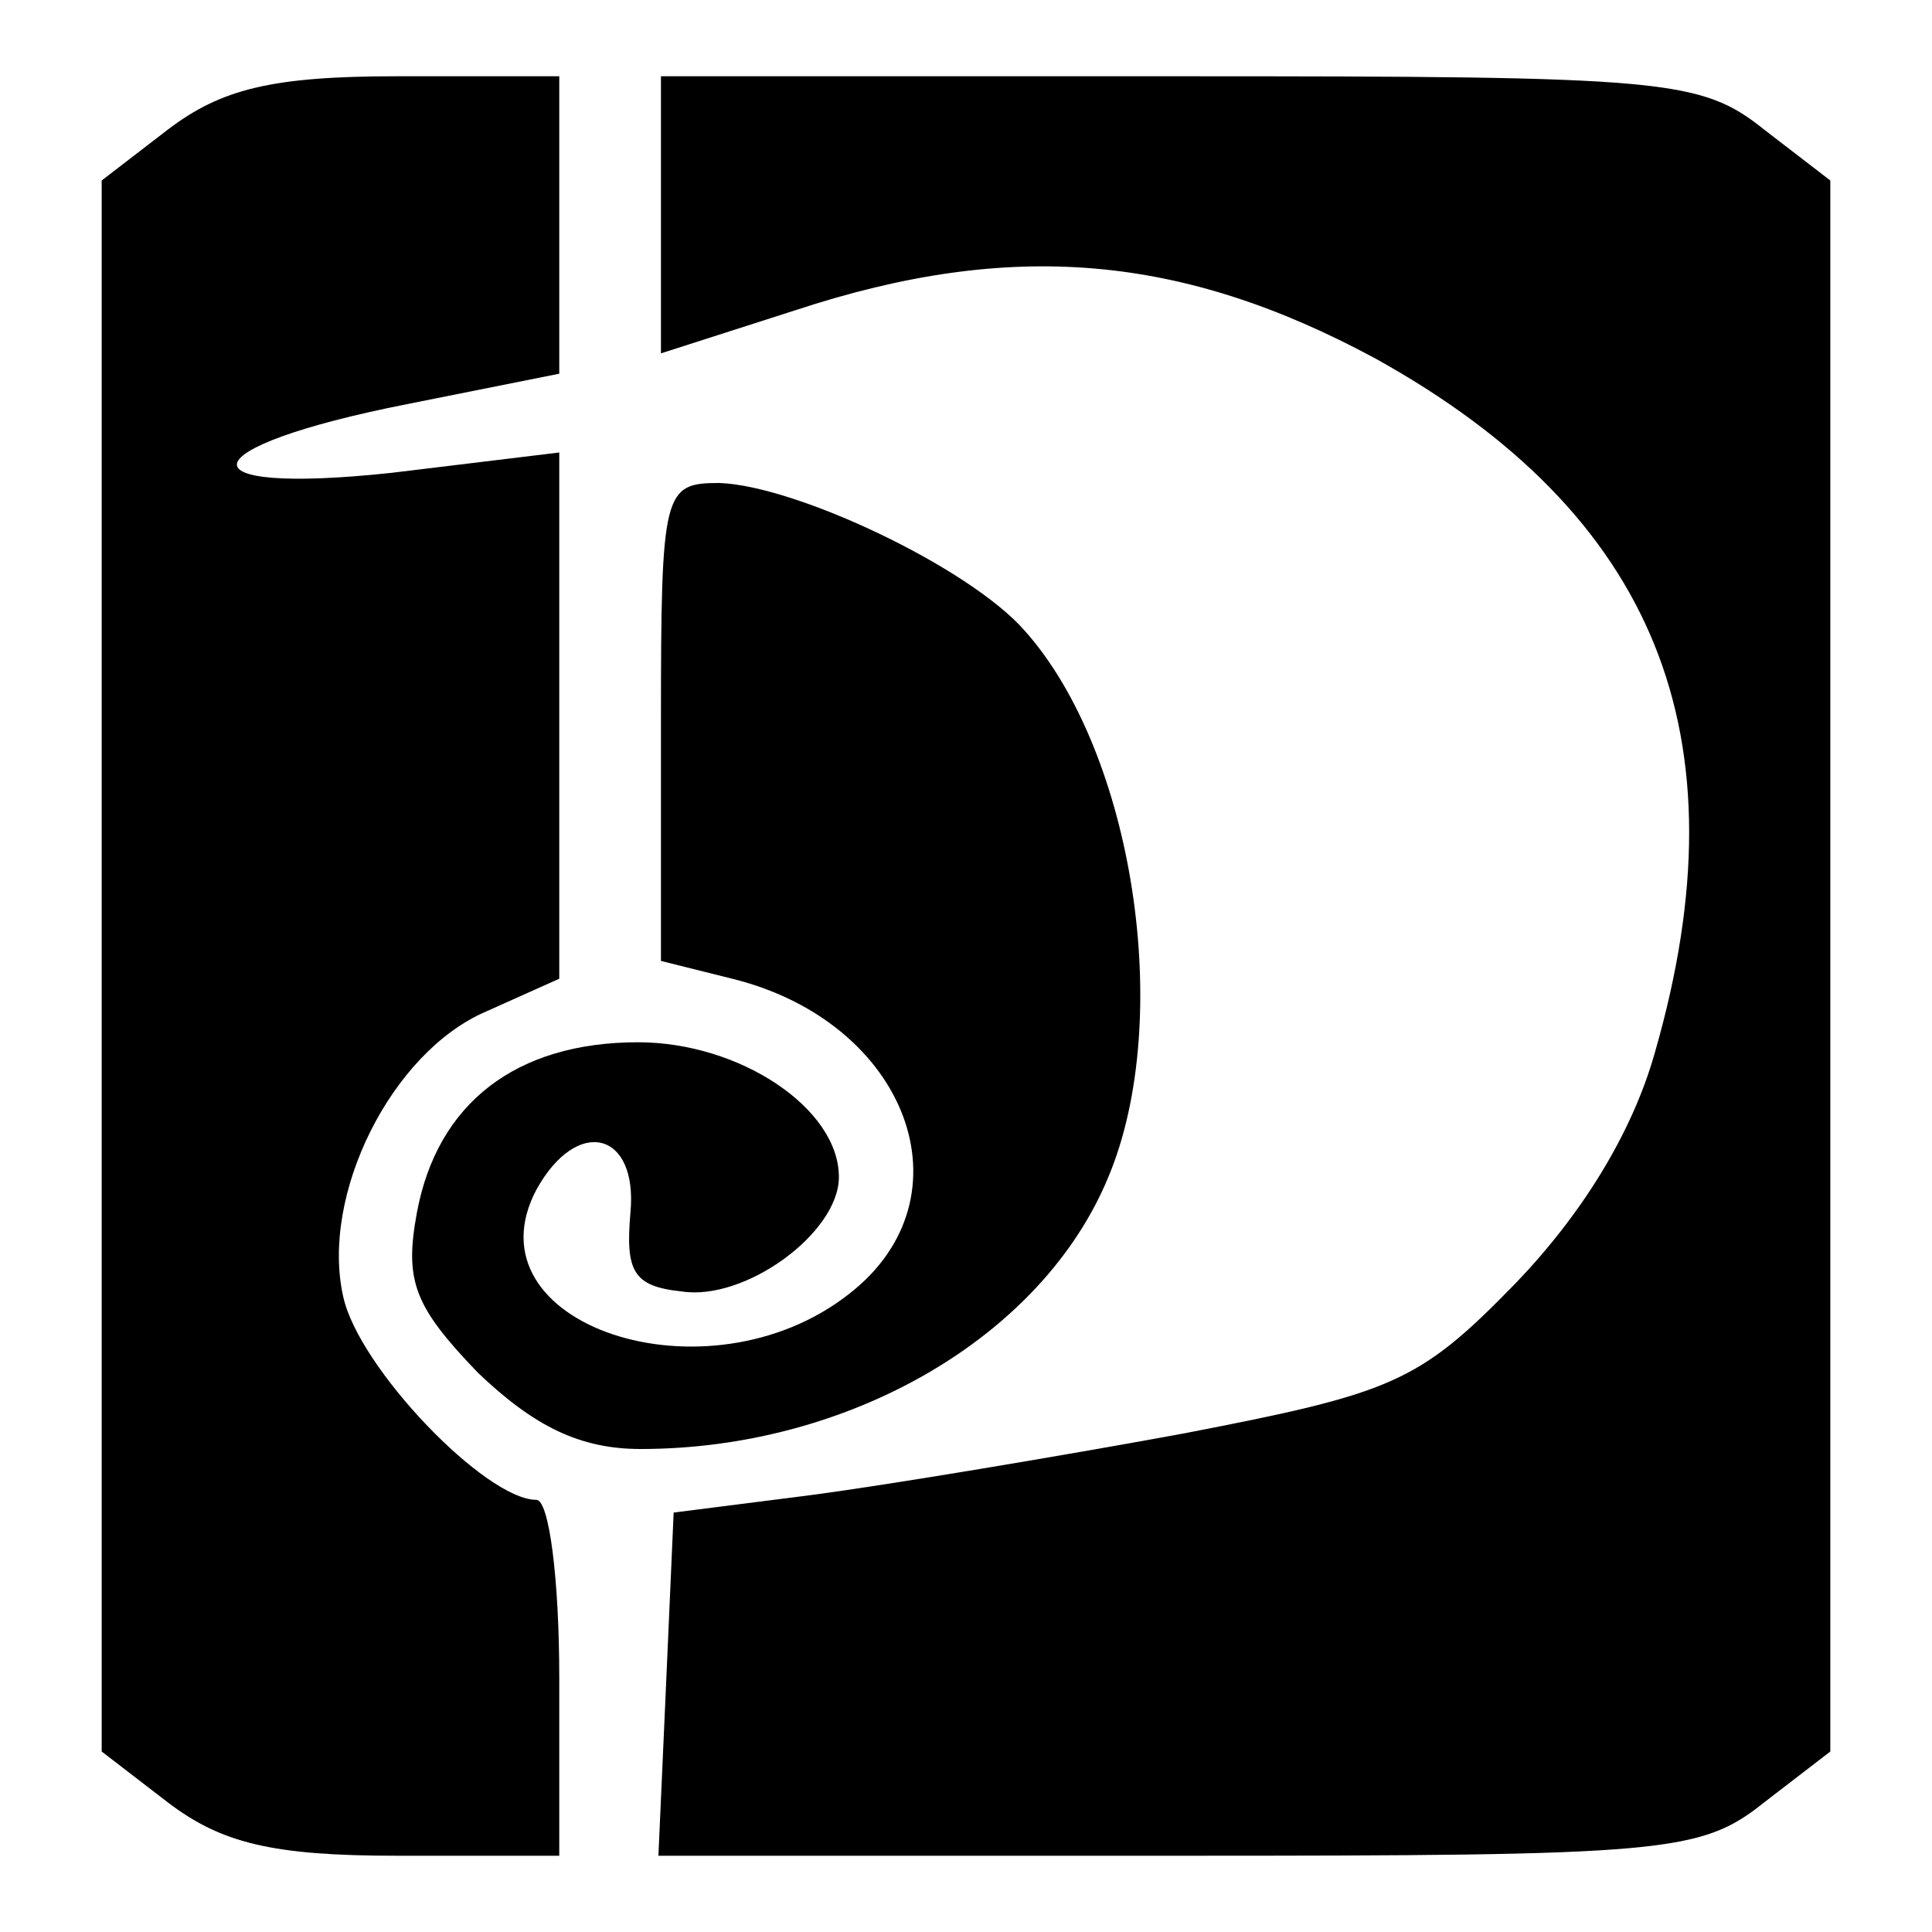 <?xml version="1.0" standalone="no"?>
<!DOCTYPE svg PUBLIC "-//W3C//DTD SVG 20010904//EN"
 "http://www.w3.org/TR/2001/REC-SVG-20010904/DTD/svg10.dtd">
<svg version="1.0" xmlns="http://www.w3.org/2000/svg"
 width="76pt" height="76pt" viewBox="0 0 76 76"
 preserveAspectRatio="xMidYMid meet">
<g transform="translate(0,76) scale(0.1,-0.1)"
fill="#000000" stroke="none">
<path d="M66 709 l-26 -20 0 -309 0 -309 26 -20 c21 -16 41 -21 90 -21 l64 0
0 70 c0 39 -4 70 -9 70 -20 0 -70 52 -76 80 -9 40 19 96 56 112 l29 13 0 103
0 104 -66 -8 c-84 -9 -80 10 6 27 l60 12 0 58 0 59 -64 0 c-49 0 -69 -5 -90
-21z"/>
<path d="M260 676 l0 -55 53 17 c85 28 152 22 228 -19 110 -61 146 -148 110
-273 -9 -32 -29 -64 -55 -91 -38 -39 -48 -43 -131 -59 -49 -9 -115 -20 -145
-24 l-55 -7 -3 -68 -3 -67 204 0 c192 0 206 1 231 21 l26 20 0 309 0 309 -26
20 c-25 20 -39 21 -230 21 l-204 0 0 -54z"/>
<path d="M260 476 l0 -94 28 -7 c69 -17 95 -86 46 -124 -56 -44 -151 -12 -123
41 16 29 40 23 37 -9 -2 -23 1 -29 20 -31 25 -4 62 23 62 45 0 27 -39 53 -79
53 -48 0 -79 -24 -87 -67 -5 -27 -1 -37 24 -63 22 -21 40 -30 64 -30 82 0 158
44 184 107 26 62 10 167 -33 215 -22 25 -90 57 -120 58 -22 0 -23 -3 -23 -94z"/>
</g>
</svg>

